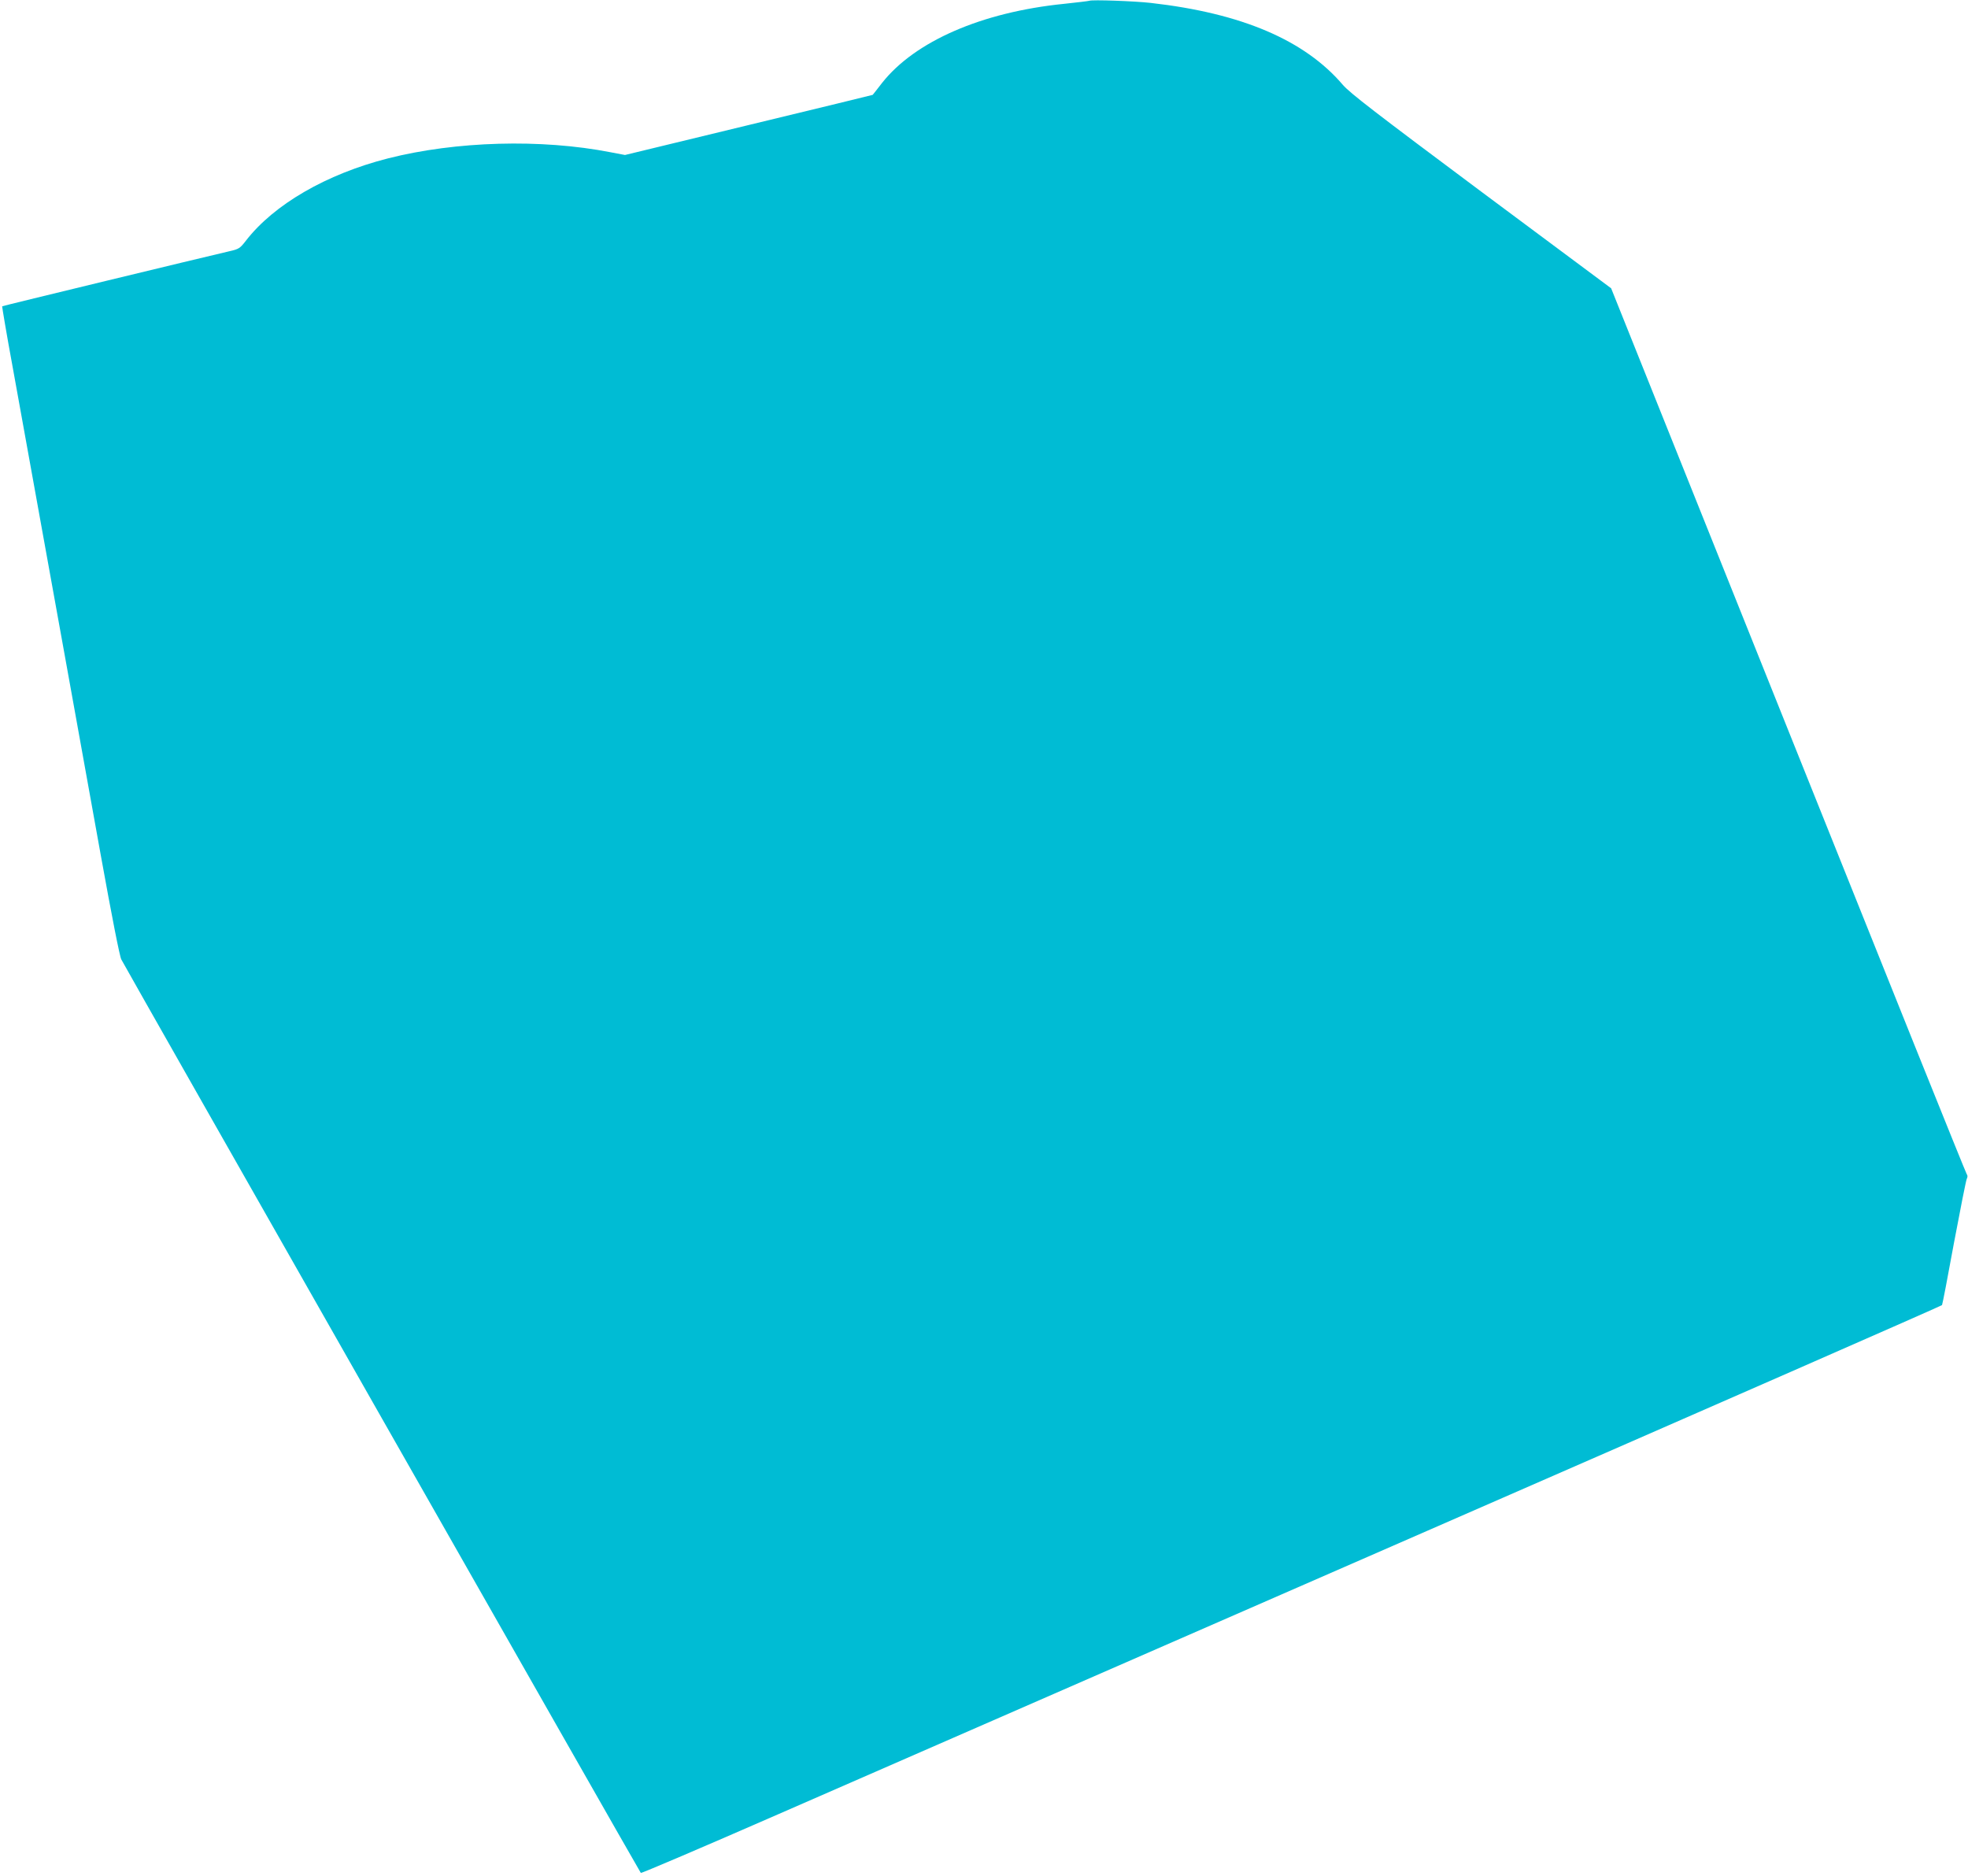 <?xml version="1.0" standalone="no"?>
<!DOCTYPE svg PUBLIC "-//W3C//DTD SVG 20010904//EN"
 "http://www.w3.org/TR/2001/REC-SVG-20010904/DTD/svg10.dtd">
<svg version="1.0" xmlns="http://www.w3.org/2000/svg"
 width="1280pt" height="1220pt" viewBox="0 0 1280 1220"
 preserveAspectRatio="xMidYMid meet">
<g transform="translate(0,1220) scale(0.1,-0.1)"
fill="#00bcd4" stroke="none">
<path d="M7085 12195 c-5 -2 -80 -11 -165 -20 -534 -54 -968 -243 -1182 -513
-33 -43 -61 -78 -62 -79 -1 -1 -363 -89 -806 -196 l-805 -195 -95 18 c-451 88
-1005 72 -1446 -40 -401 -102 -743 -300 -925 -536 -38 -49 -45 -54 -107 -68
-177 -41 -1475 -355 -1478 -358 -1 -2 28 -177 67 -388 241 -1335 476 -2632
575 -3185 71 -393 122 -654 133 -675 31 -61 3372 -5935 3379 -5941 4 -3 405
168 892 381 487 213 2388 1043 4225 1845 1837 802 3343 1462 3346 1467 3 4 38
187 78 406 41 218 78 405 83 415 6 12 6 23 0 30 -6 7 -528 1306 -1161 2887
l-1152 2875 -844 628 c-689 514 -854 641 -901 695 -248 291 -658 466 -1249
533 -105 12 -383 22 -400 14z"/>
</g>
</svg>
